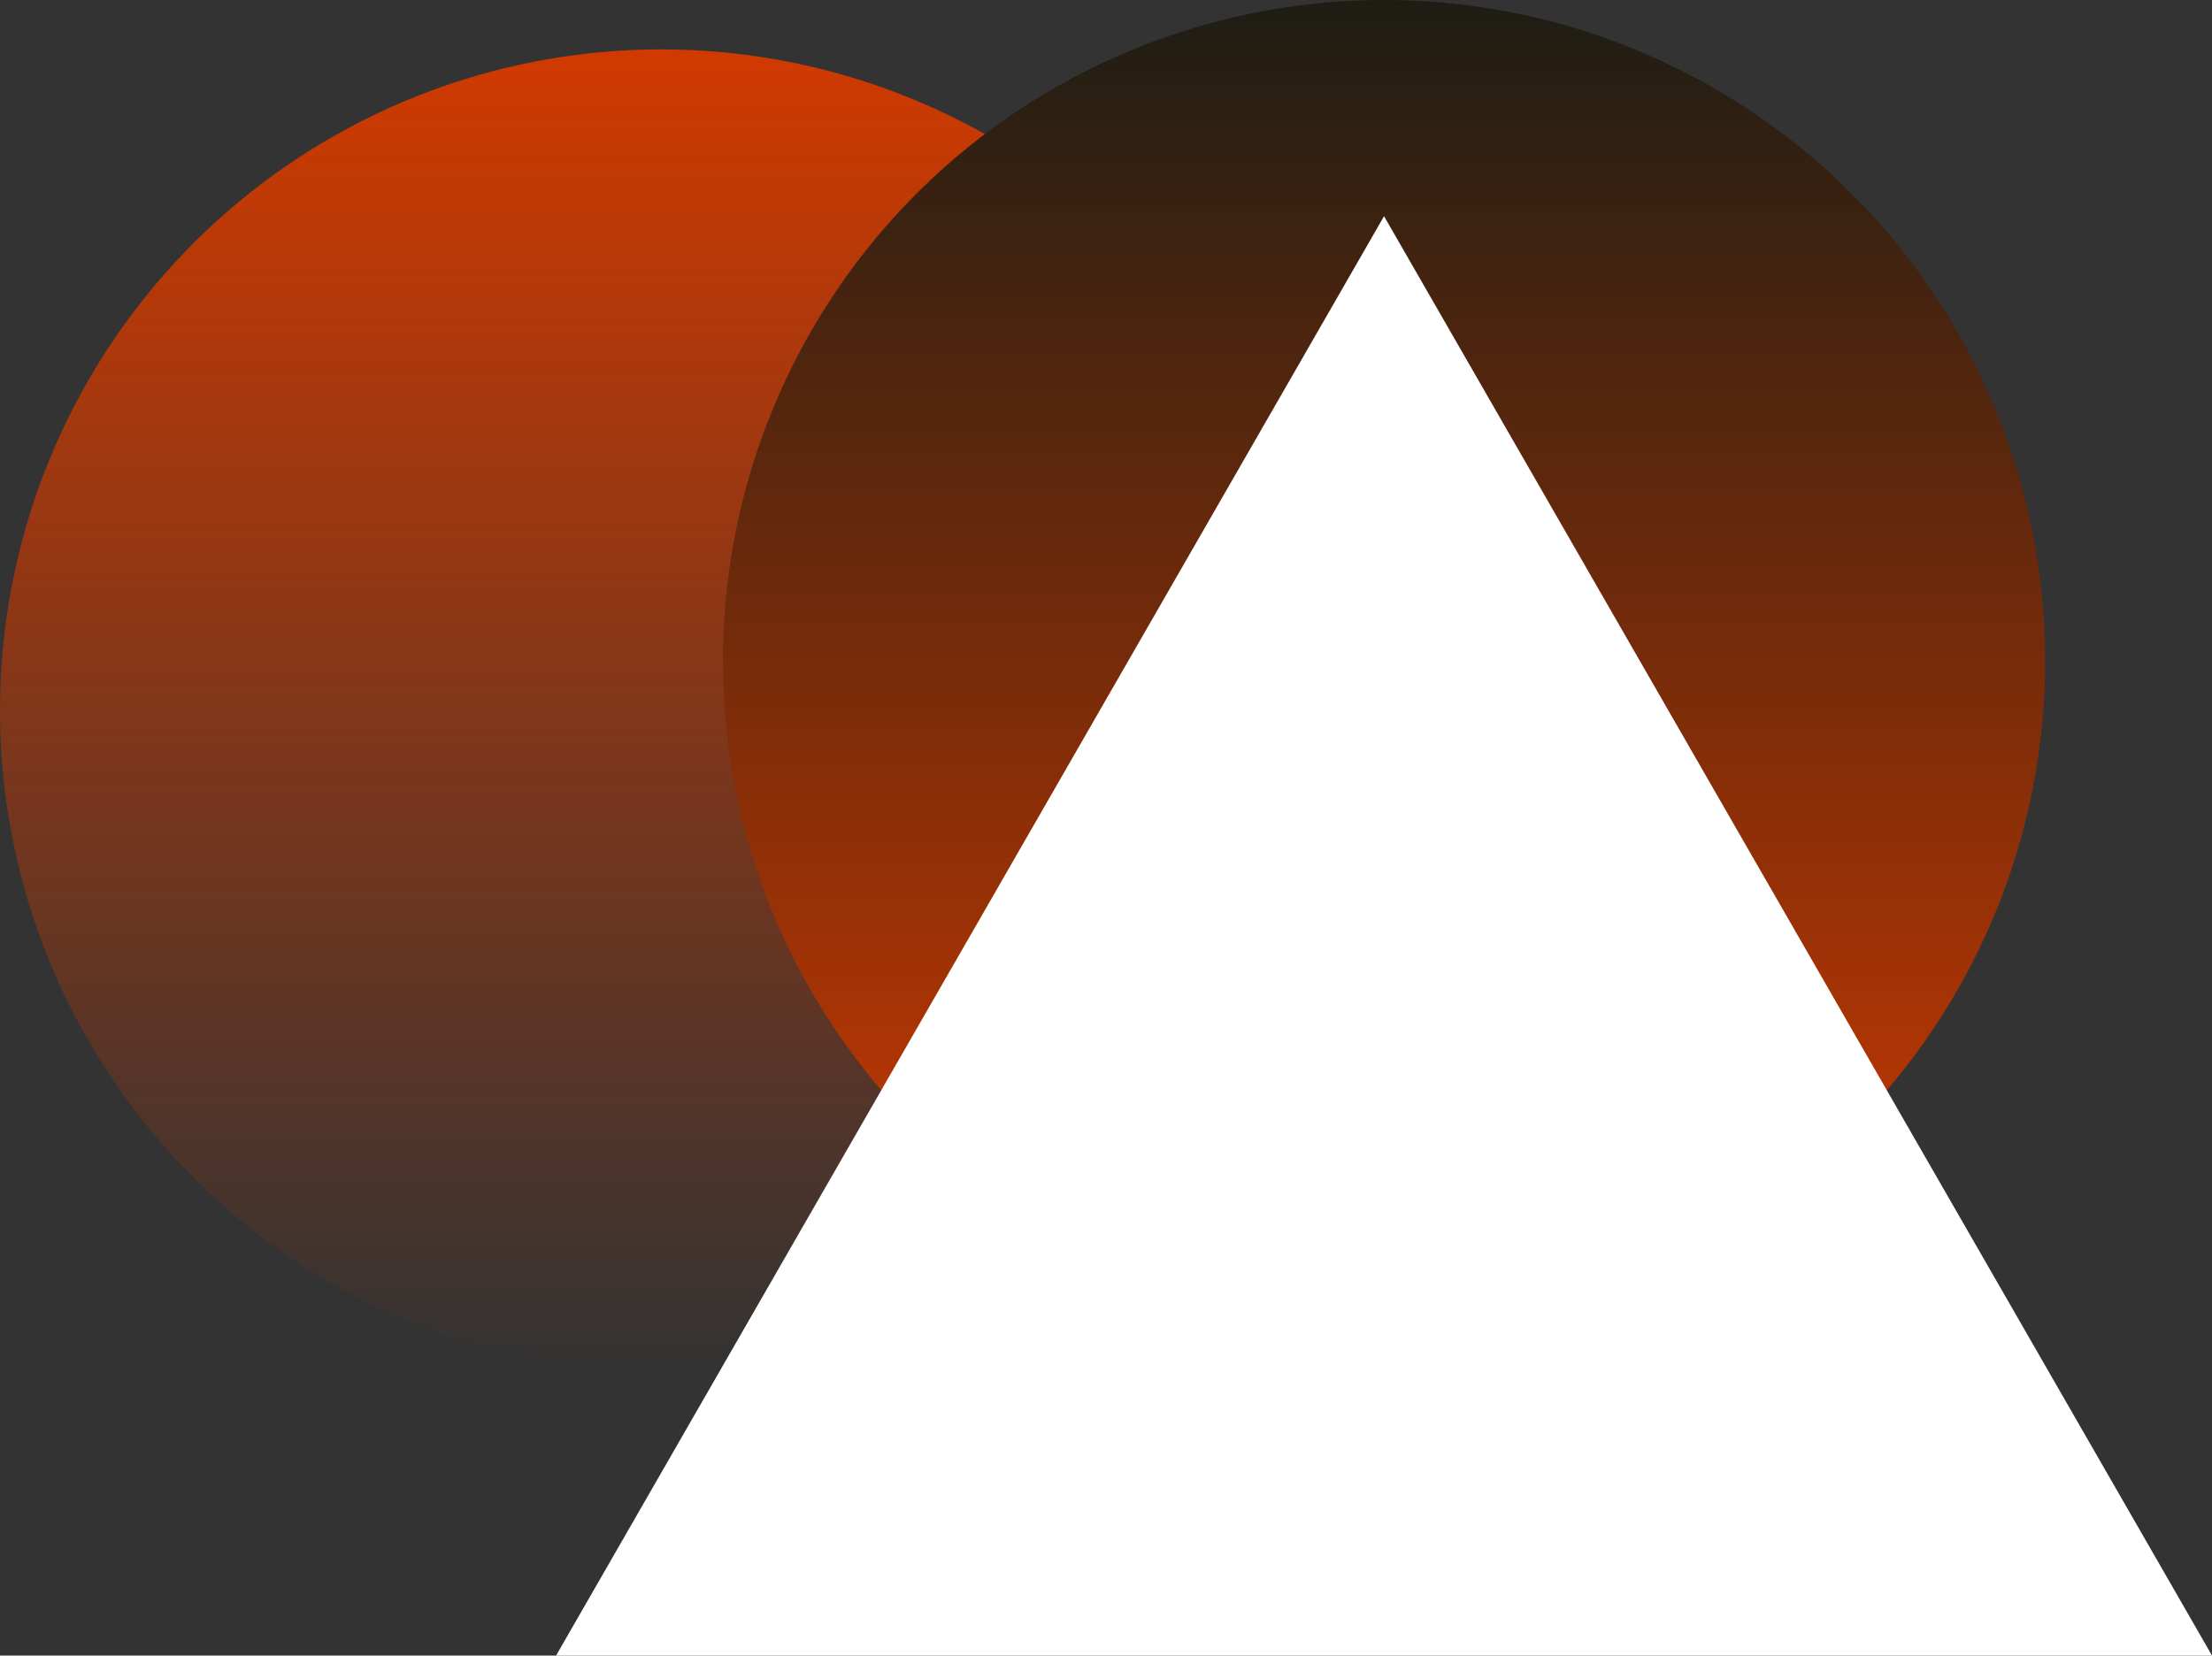 <svg xmlns="http://www.w3.org/2000/svg" xmlns:xlink="http://www.w3.org/1999/xlink" width="358" height="268" viewBox="0 0 358 268">
  <rect x="0" y="0" width="358" height="268" fill="#333333" stroke="none"/>
  <defs>
    <linearGradient id="linear-gradient" x1="0.5" x2="0.5" y2="1" gradientUnits="objectBoundingBox">
      <stop offset="0" stop-color="#d03a00"/>
      <stop offset="1" stop-color="#d03a00" stop-opacity="0"/>
    </linearGradient>
    <linearGradient id="linear-gradient-2" x1="0.5" x2="0.5" y2="1" gradientUnits="objectBoundingBox">
      <stop offset="0" stop-color="#1e1d14"/>
      <stop offset="1" stop-color="#d03a00"/>
    </linearGradient>
  </defs>
  <g id="Grupo_172" data-name="Grupo 172" transform="translate(-801 -1421)">
    <circle id="Elipse_21" data-name="Elipse 21" cx="107" cy="107" r="107" transform="translate(801 1429)" fill="url(#linear-gradient)"/>
    <circle id="Elipse_22" data-name="Elipse 22" cx="107" cy="107" r="107" transform="translate(918 1421)" fill="url(#linear-gradient-2)"/>
    <path id="Polígono_1" data-name="Polígono 1" d="M134,0,268,233H0Z" transform="translate(891 1456)" fill="#fff"/>
  </g>
</svg>
